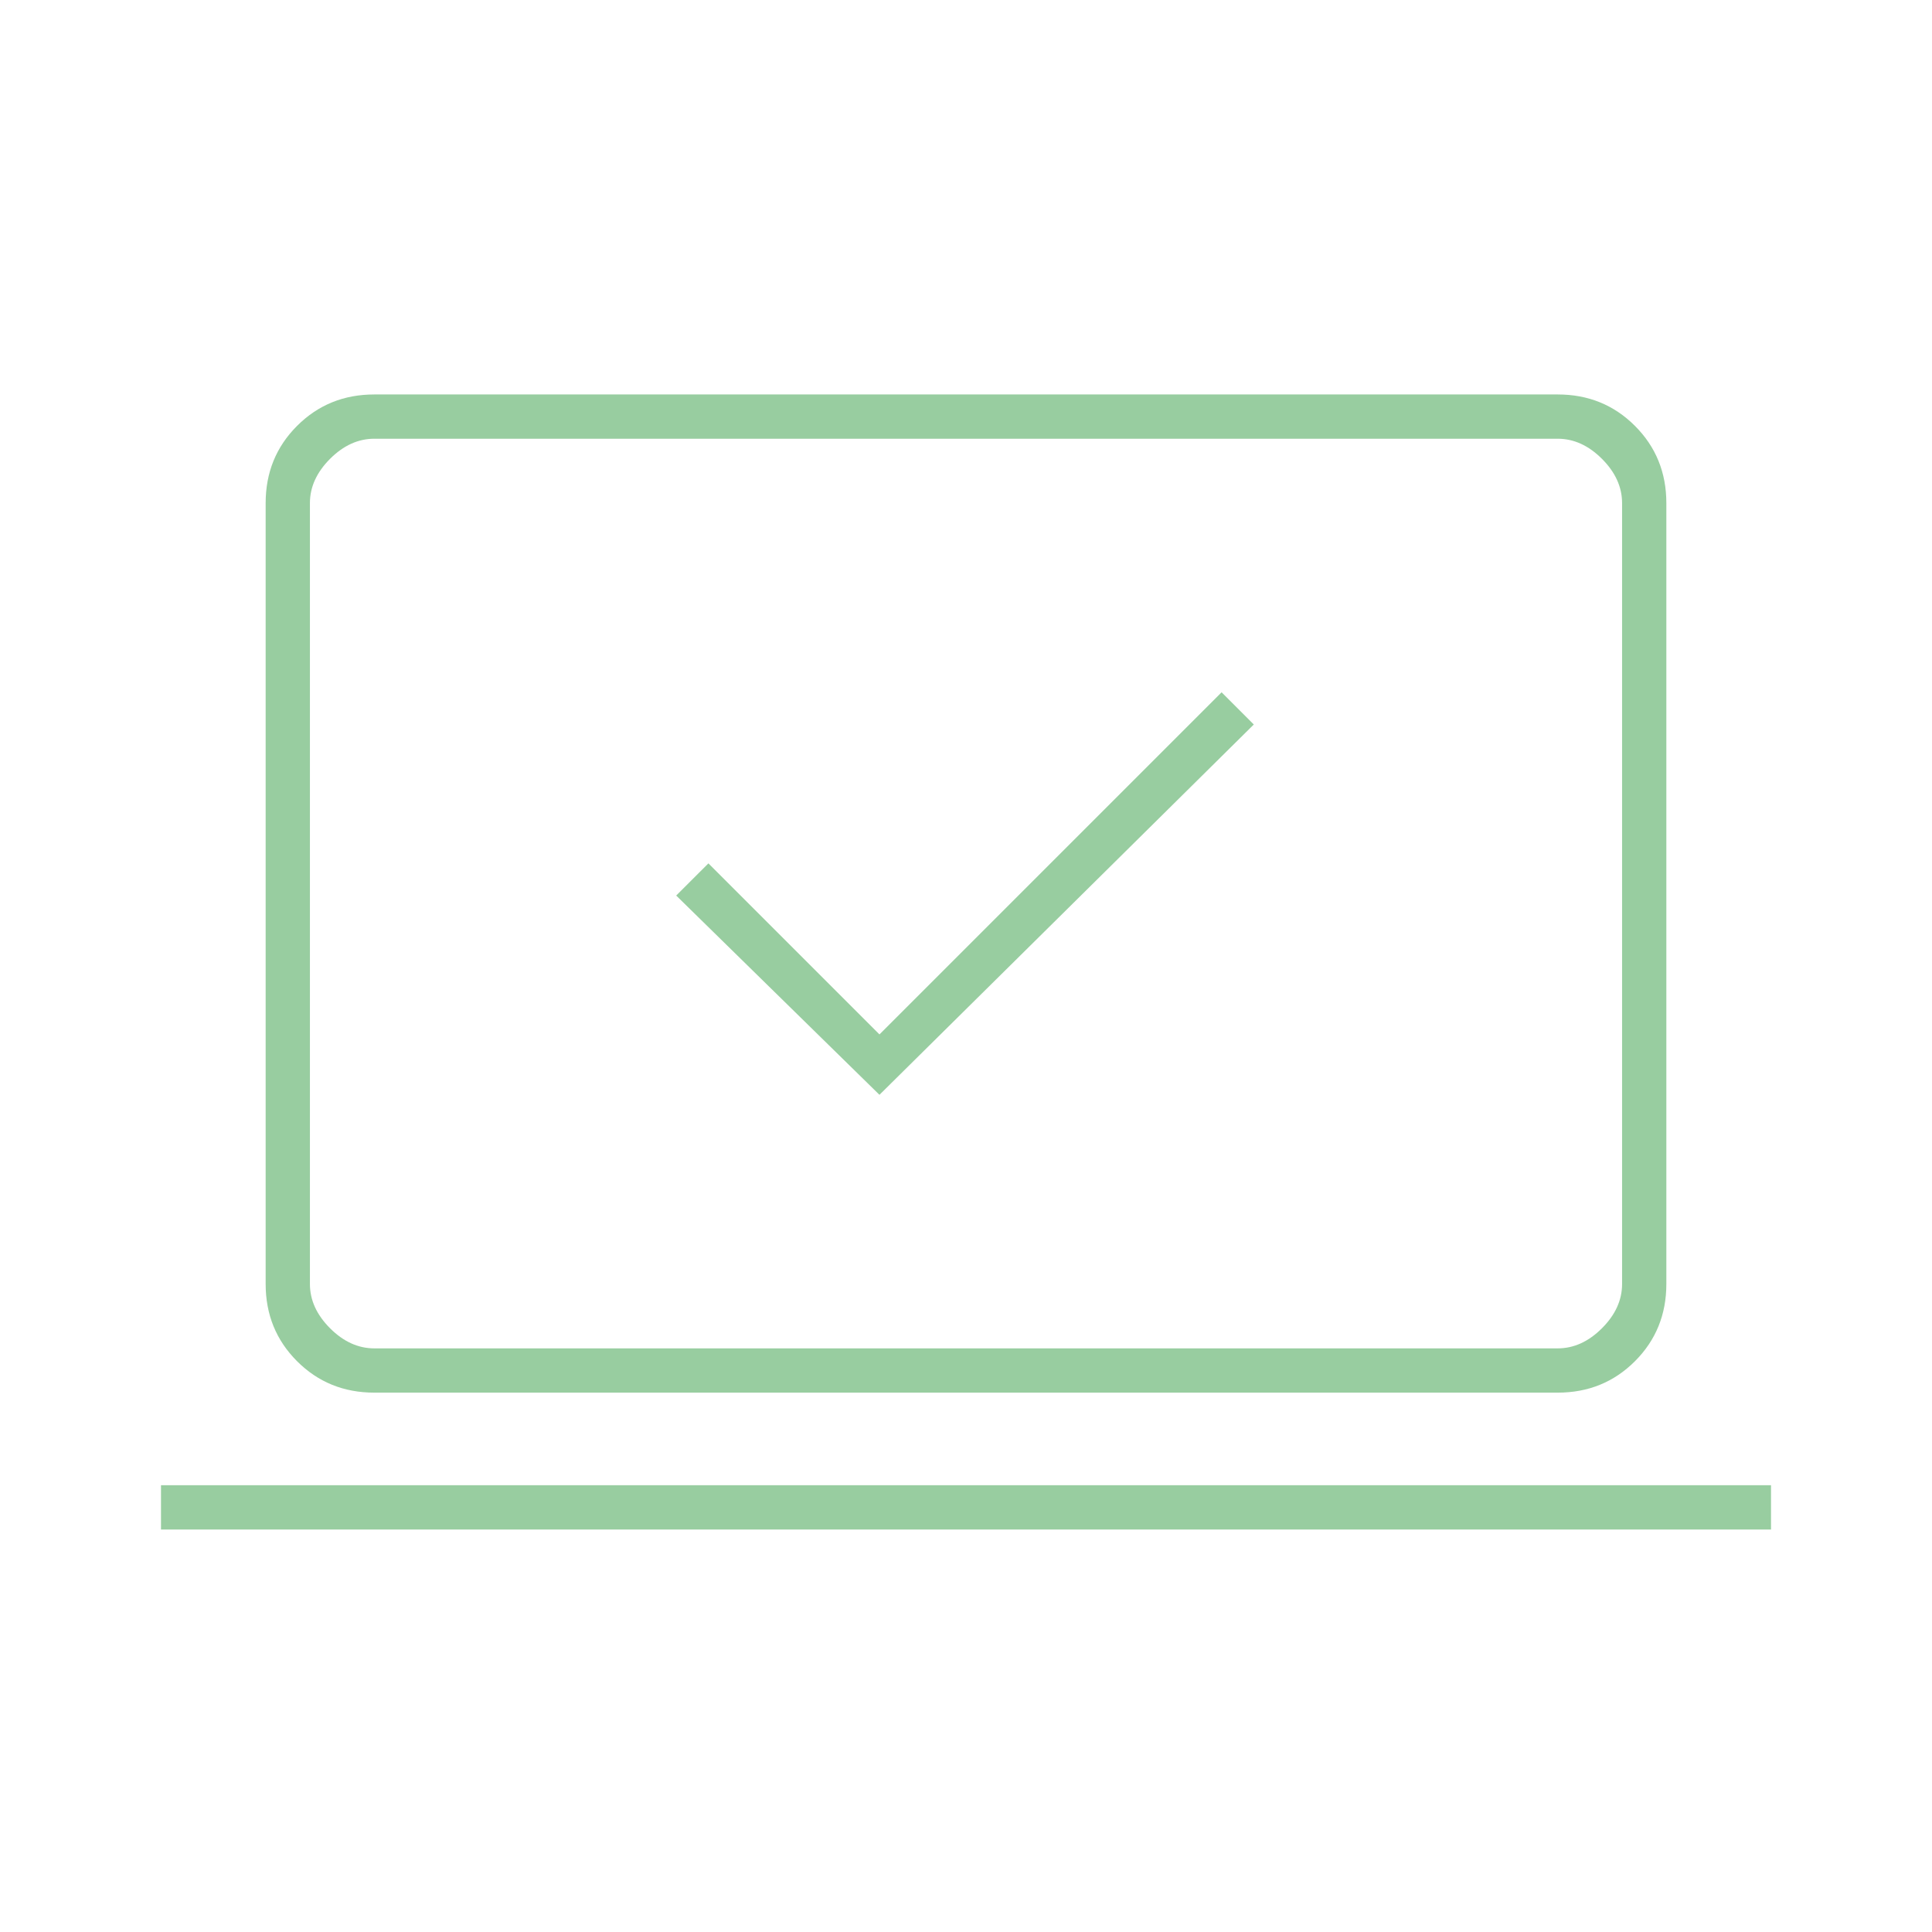 <svg width="58" height="58" viewBox="0 0 58 58" fill="none" xmlns="http://www.w3.org/2000/svg">
<mask id="mask0_9325_3571" style="mask-type:alpha" maskUnits="userSpaceOnUse" x="0" y="0" width="58" height="58">
<rect width="58" height="58" fill="#FCFBF9"/>
</mask>
<g mask="url(#mask0_9325_3571)">
<path d="M26.402 32.867L37.64 21.75L36.673 20.783L26.402 31.054L21.267 25.919L20.3 26.885L26.402 32.867ZM4.833 45.917V44.587H53.167V45.917H4.833ZM11.238 41.808C10.32 41.808 9.547 41.494 8.918 40.865C8.289 40.236 7.975 39.463 7.975 38.546V15.104C7.975 14.187 8.289 13.414 8.918 12.785C9.547 12.156 10.32 11.842 11.238 11.842H46.763C47.68 11.842 48.453 12.156 49.082 12.785C49.711 13.414 50.025 14.187 50.025 15.104V38.546C50.025 39.463 49.711 40.236 49.082 40.865C48.453 41.494 47.68 41.808 46.763 41.808H11.238ZM11.238 40.479H46.763C47.246 40.479 47.689 40.278 48.092 39.875C48.495 39.472 48.696 39.029 48.696 38.546V15.104C48.696 14.621 48.495 14.178 48.092 13.775C47.689 13.372 47.246 13.171 46.763 13.171H11.238C10.754 13.171 10.311 13.372 9.908 13.775C9.506 14.178 9.304 14.621 9.304 15.104V38.546C9.304 39.029 9.506 39.472 9.908 39.875C10.311 40.278 10.754 40.479 11.238 40.479Z" fill="#98CDA0"/>
</g>
</svg>
